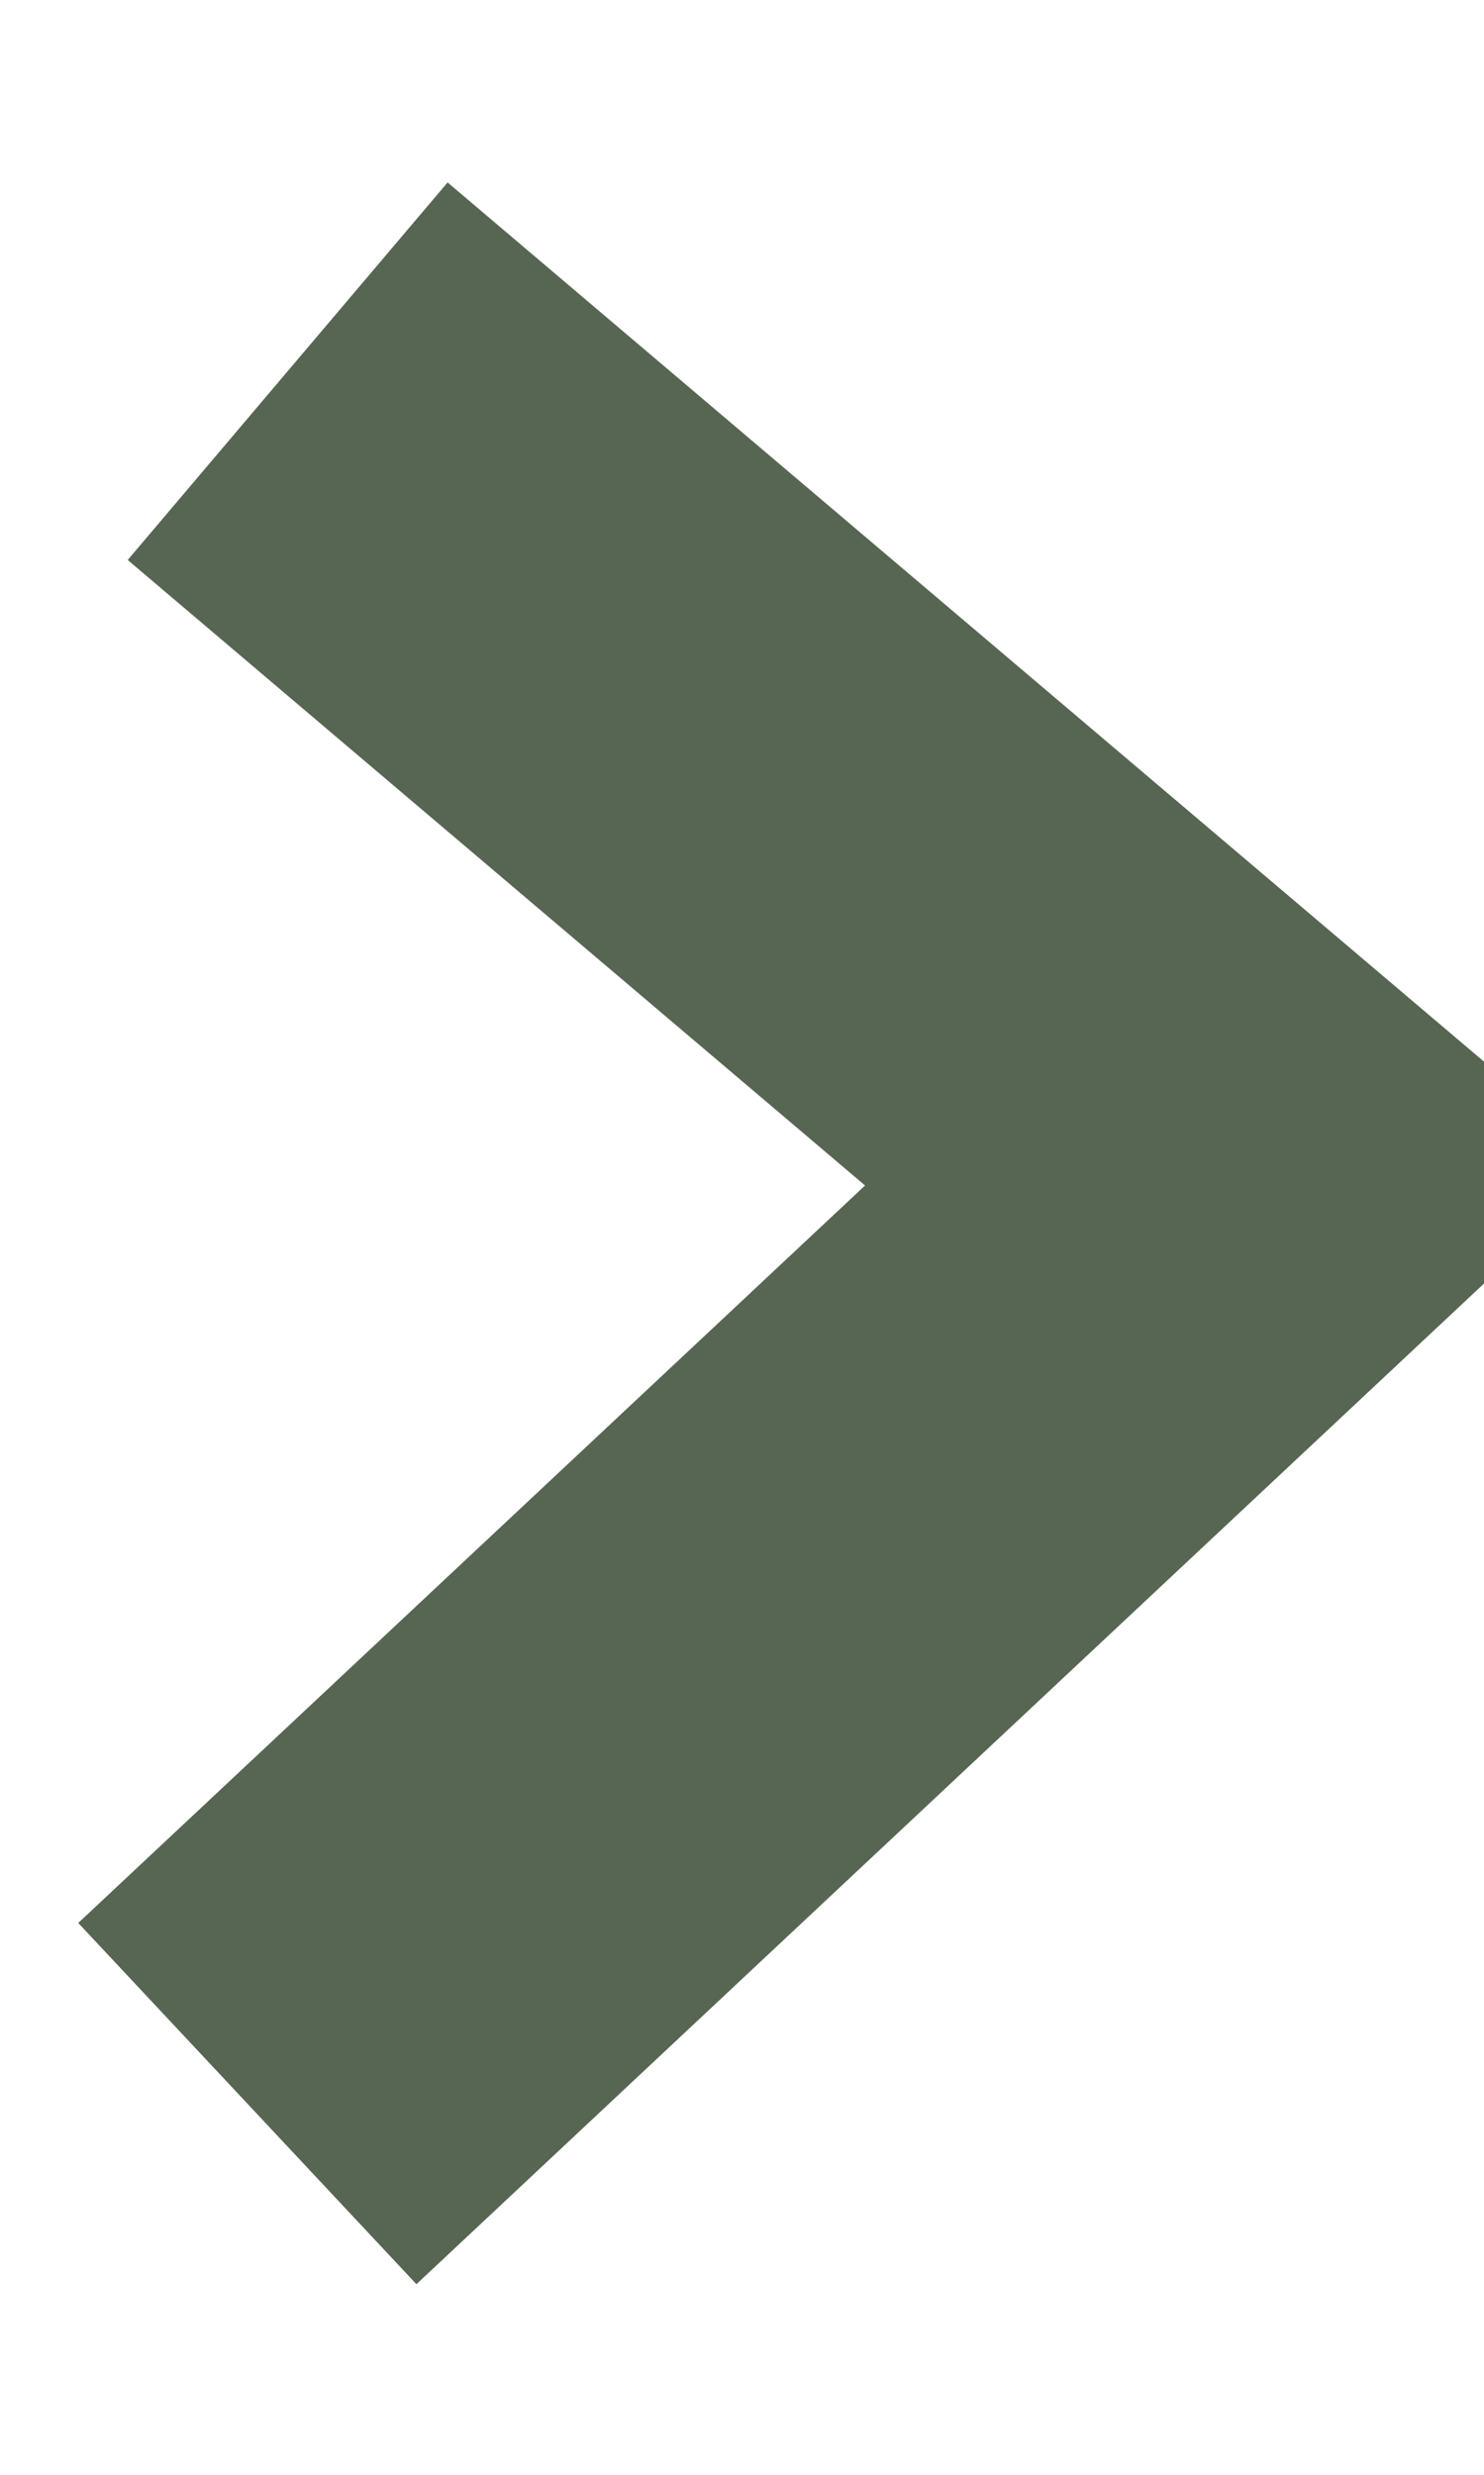 <?xml version="1.0" standalone="no"?>
<svg id="Untitled-Page%201" viewBox="0 0 6 10" style="background-color:#ffffff00" version="1.1"
	xmlns="http://www.w3.org/2000/svg" xmlns:xlink="http://www.w3.org/1999/xlink" xml:space="preserve"
	x="0px" y="0px" width="6px" height="10px"
>
	<g>
		<path d="M 1.163 1.5 L 5 4.753 L 1 8.5 " stroke="#576652" stroke-width="2" fill="none"/>
	</g>
</svg>